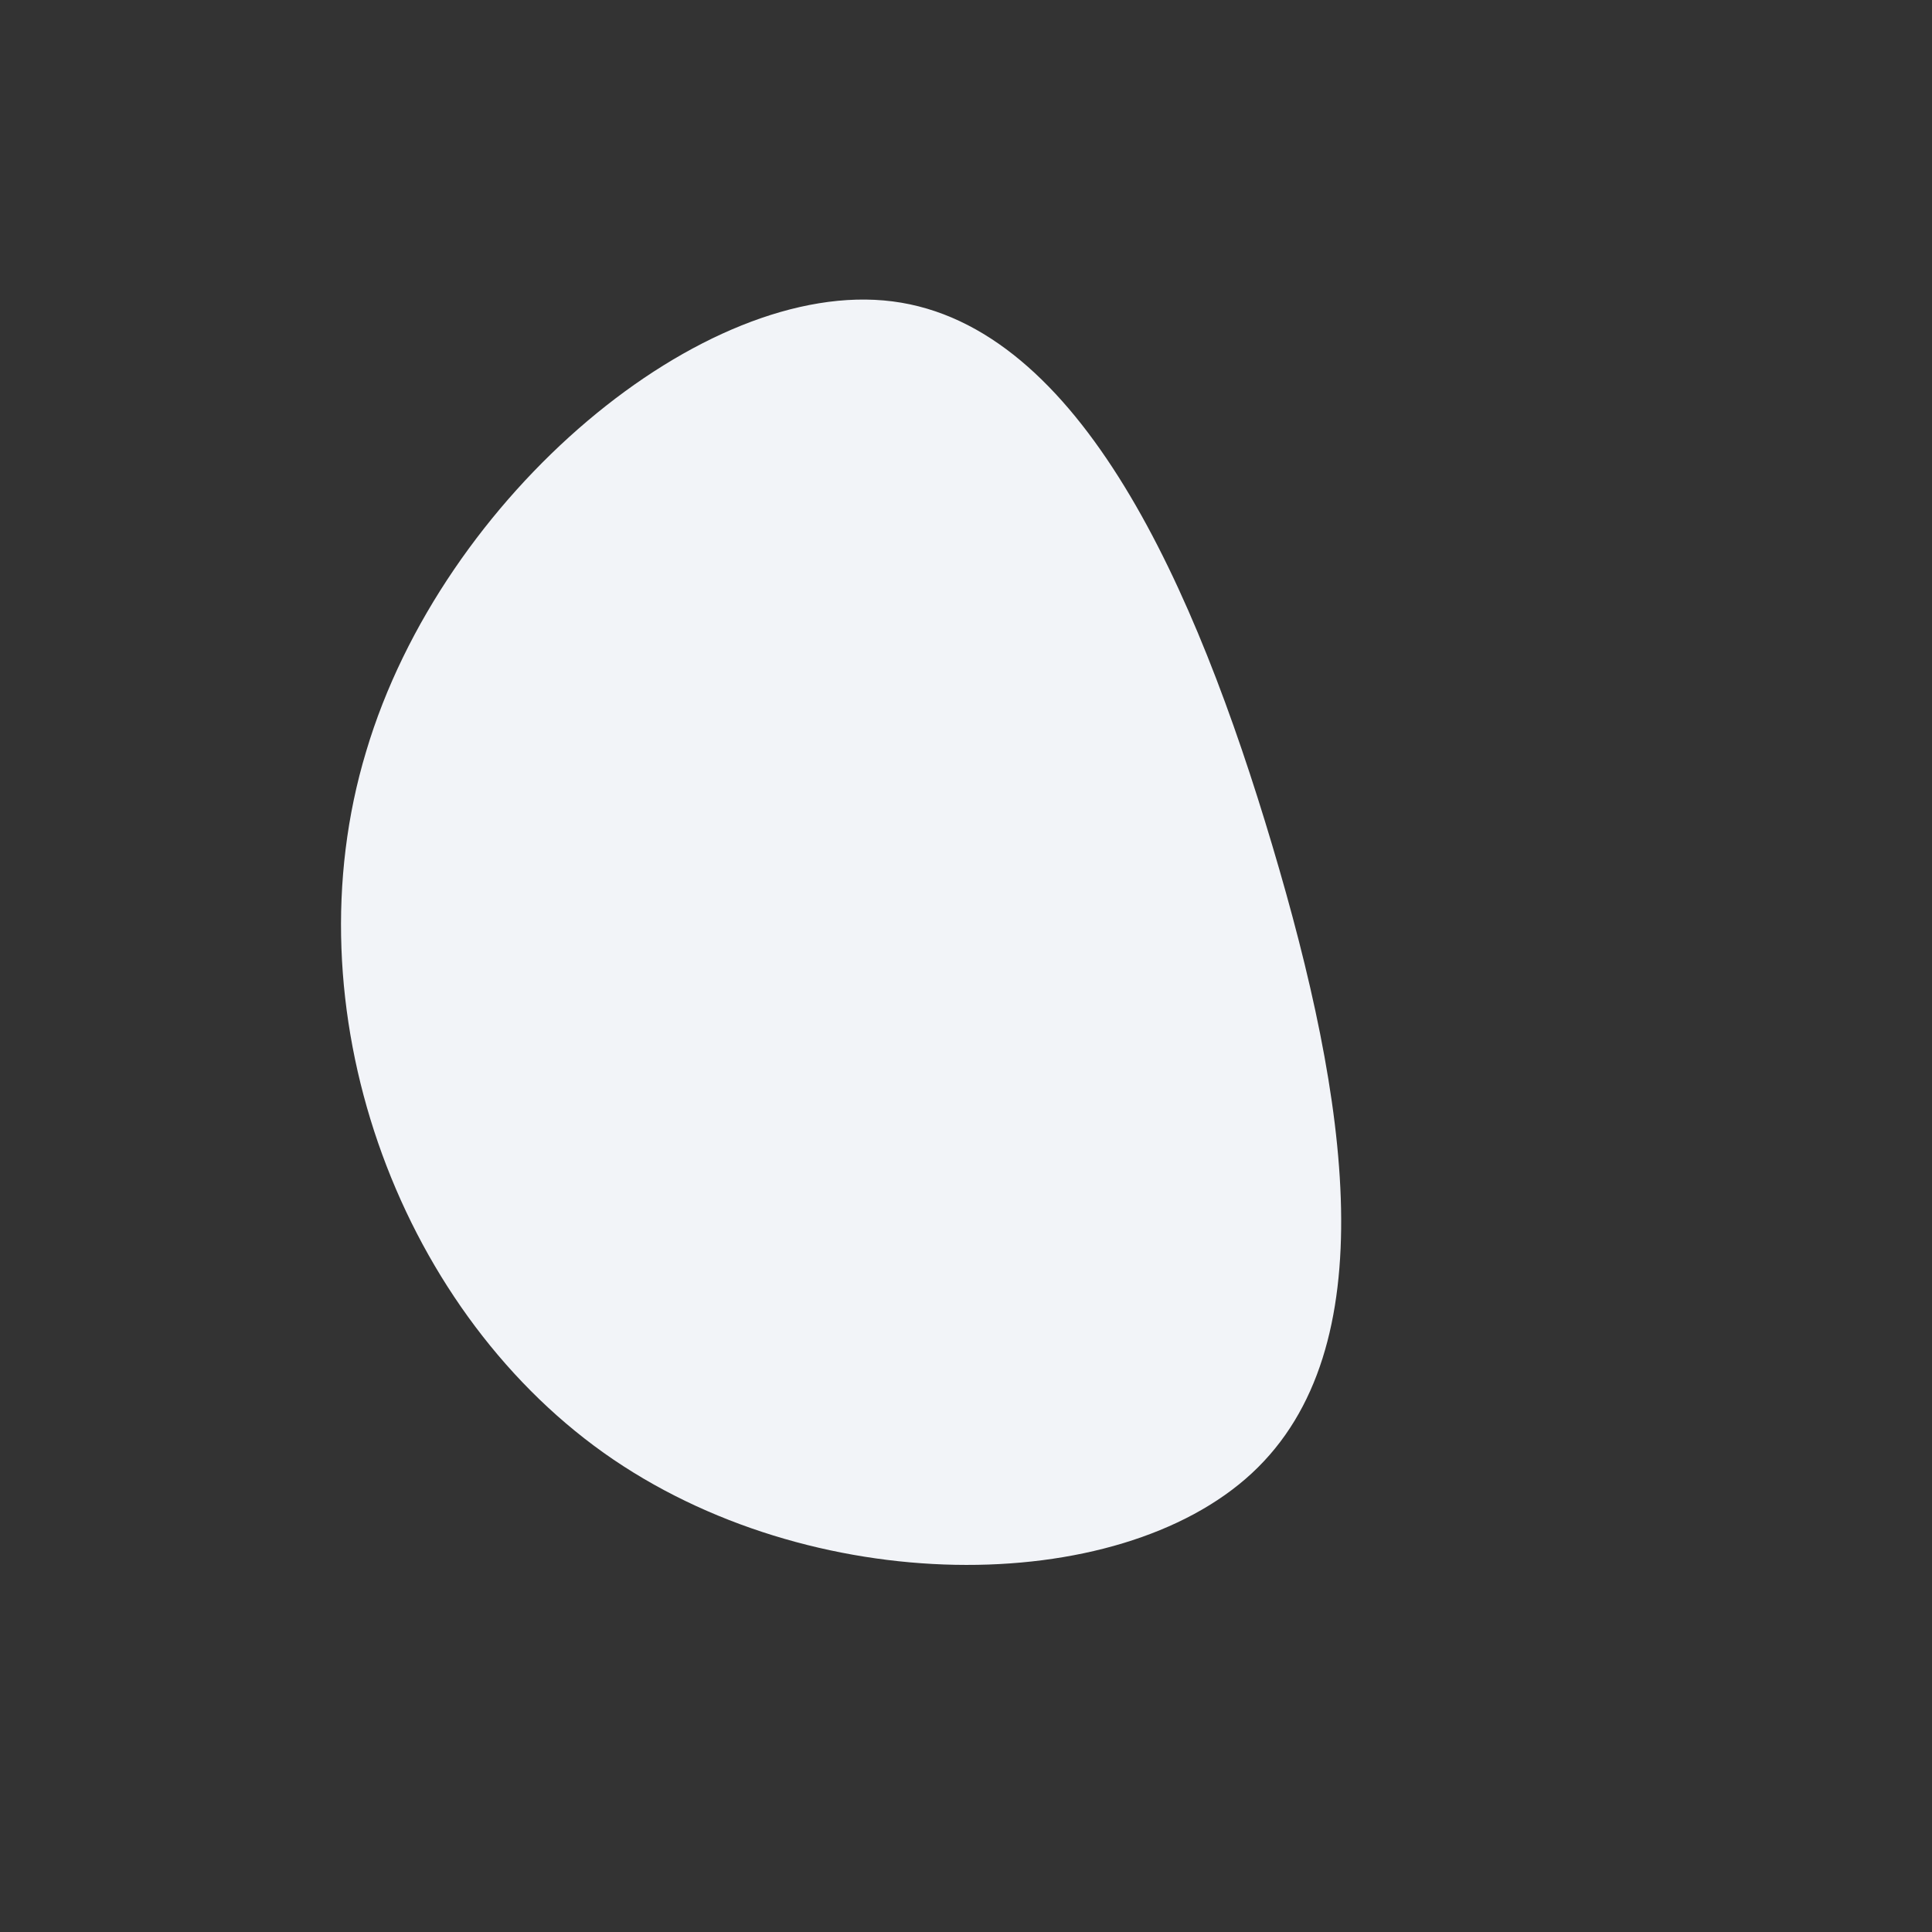 <svg xmlns="http://www.w3.org/2000/svg" viewBox="0 0 200 200"><rect x="0" y="0" width="200" height="200" fill="#333333" stroke="none"/><path fill="#F2F4F8" d="M31.7,-12.5C39.6,14,43.5,39.6,29.6,52.5C15.7,65.4,-16.1,65.6,-37.5,50.4C-59,35.1,-70.1,4.3,-62.1,-22.2C-54.2,-48.8,-27.1,-71.3,-7.6,-68.8C11.9,-66.3,23.8,-39,31.7,-12.5Z" transform="translate(100 100)"></path></svg>